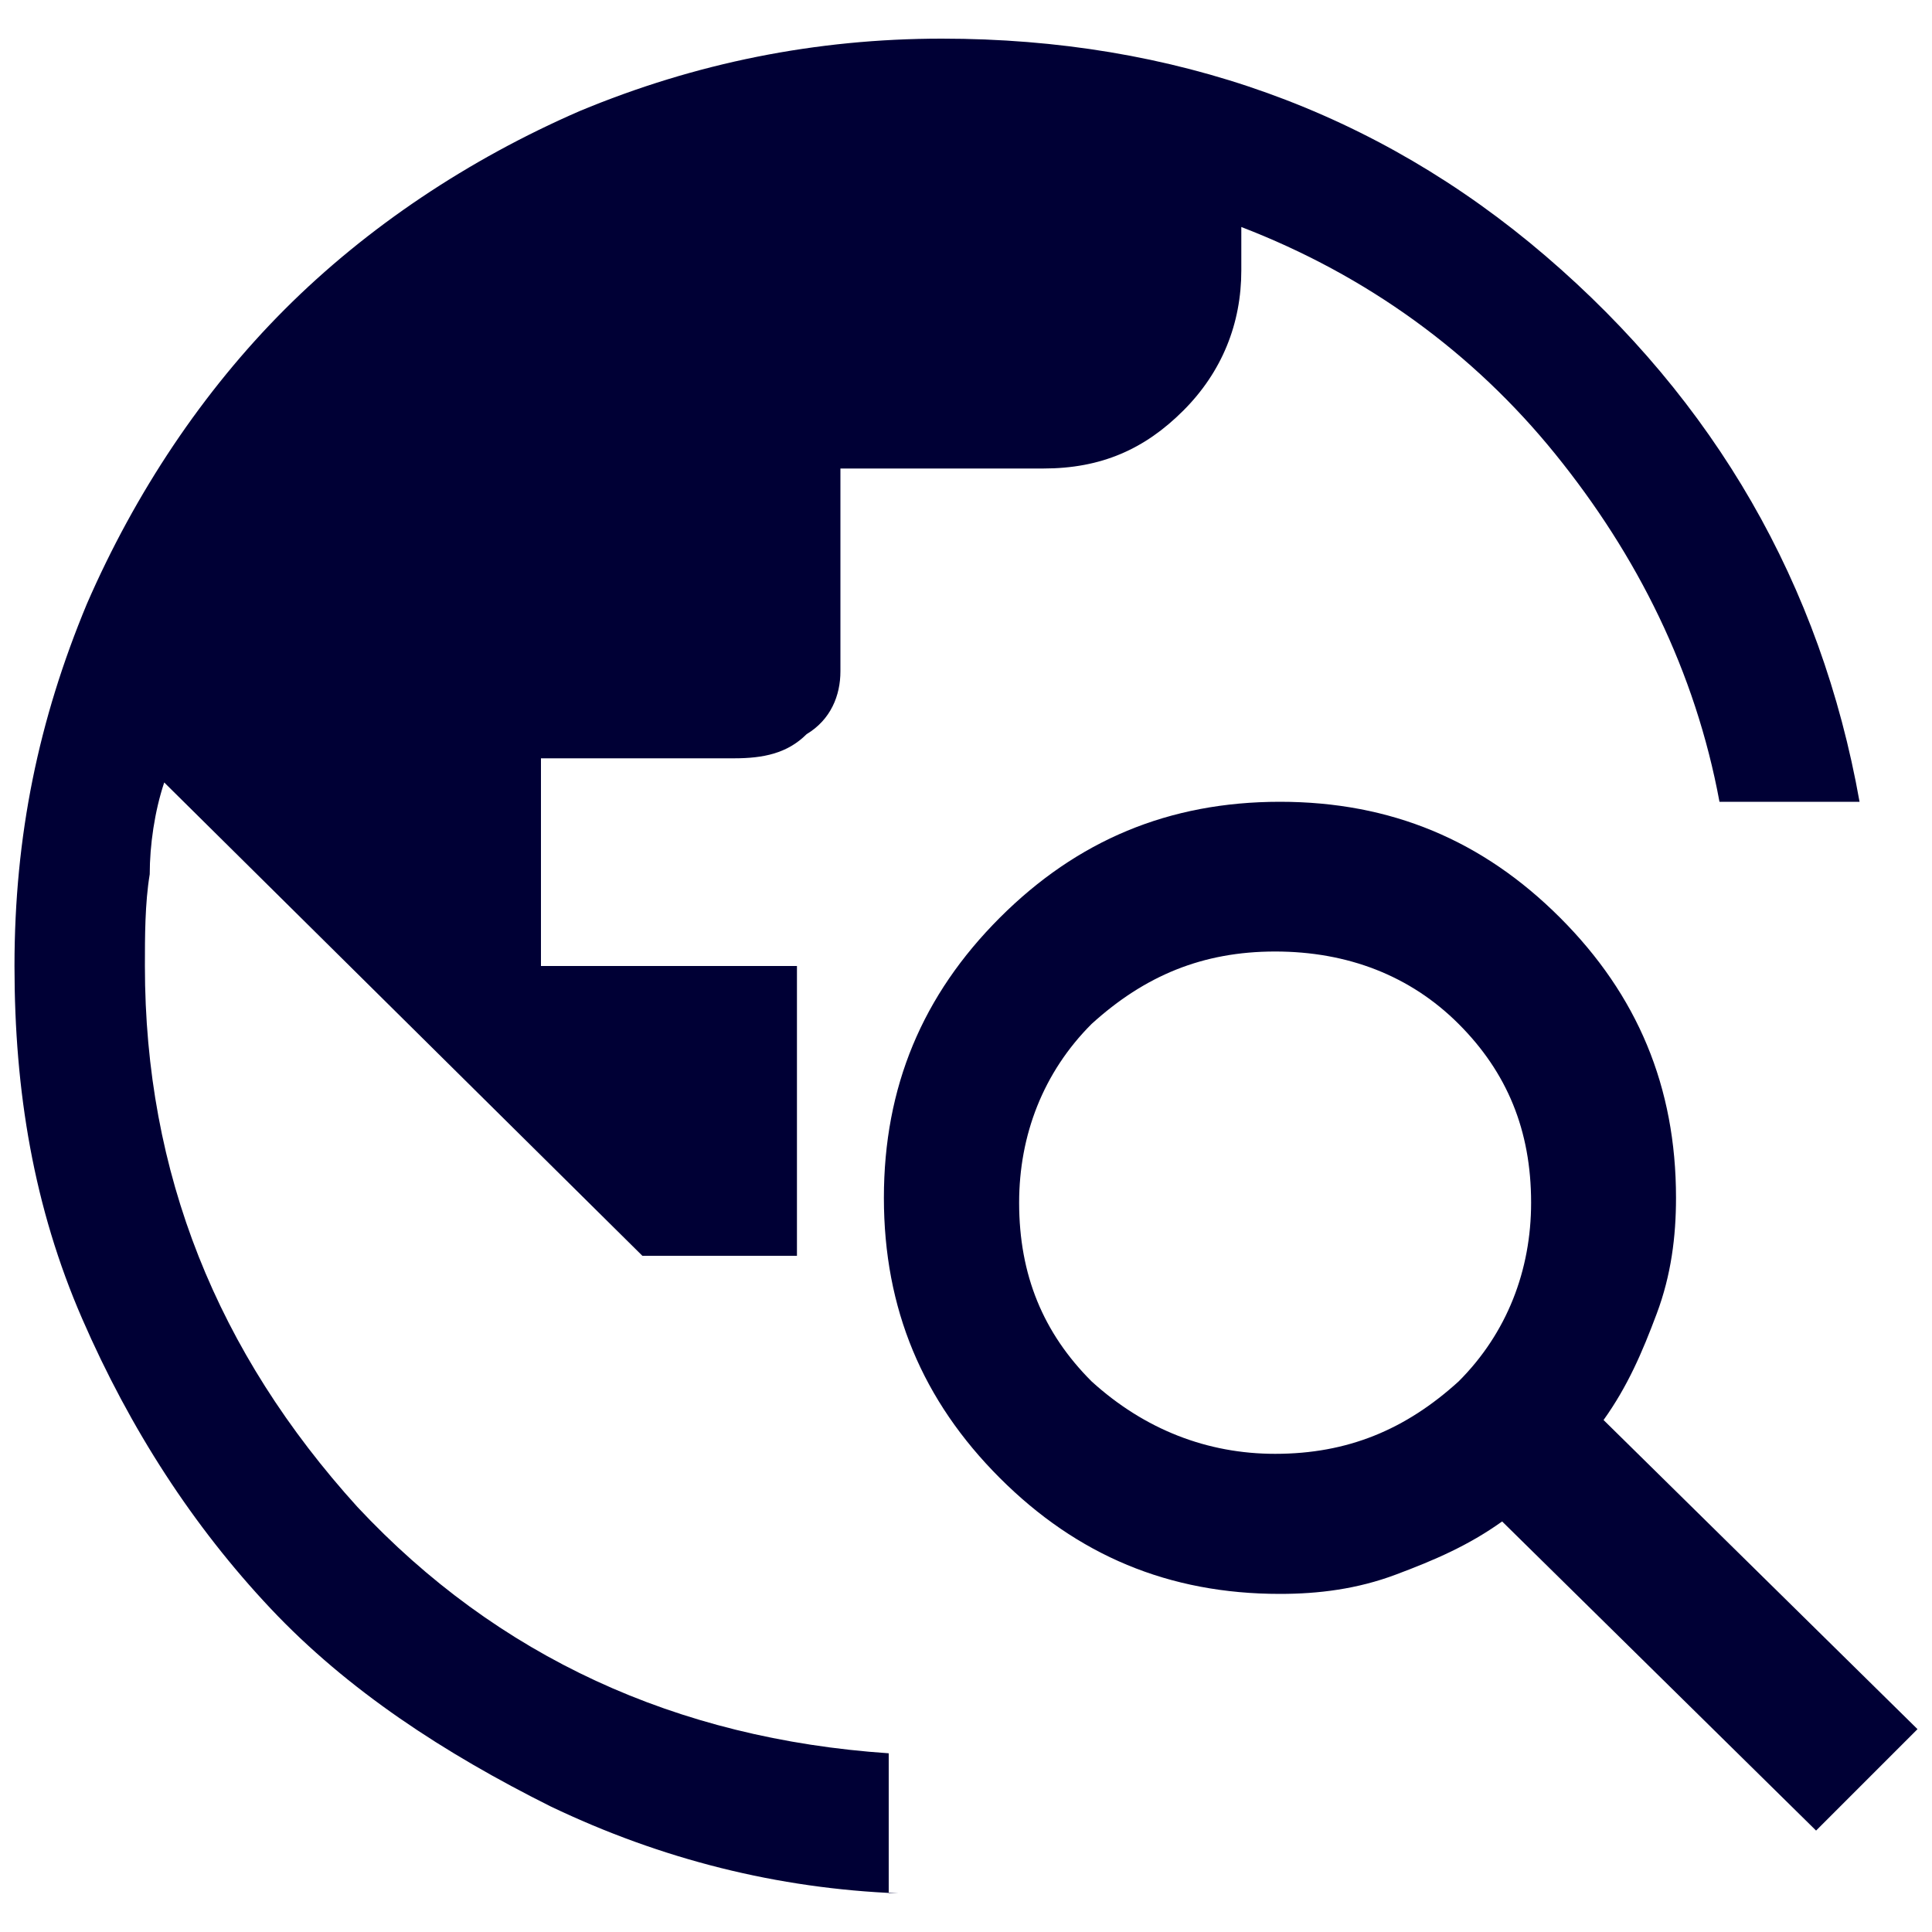 <?xml version="1.0" encoding="utf-8"?>
<!-- Generator: Adobe Illustrator 27.6.1, SVG Export Plug-In . SVG Version: 6.00 Build 0)  -->
<svg version="1.1" id="Layer_1" xmlns="http://www.w3.org/2000/svg" xmlns:xlink="http://www.w3.org/1999/xlink" x="0px" y="0px"
	 viewBox="0 0 40 40" style="enable-background:new 0 0 40 40;" xml:space="preserve">
<style type="text/css">
	.st0{fill:#000035;}
</style>
<path class="st0" d="M18.6,39.2c-2.5-0.1-4.9-0.7-7.2-1.8c-2.2-1.1-4.2-2.4-5.8-4.1c-1.6-1.7-2.9-3.7-3.9-6c-1-2.3-1.4-4.7-1.4-7.3
	c0-2.7,0.5-5.1,1.5-7.5c1-2.3,2.4-4.4,4.1-6.1s3.8-3.1,6.1-4.1c2.4-1,4.9-1.5,7.5-1.5c4.8,0,9,1.5,12.5,4.5c3.5,3,5.7,6.8,6.5,11.3
	h-2.9c-0.5-2.7-1.7-5.1-3.4-7.2c-1.7-2.1-3.9-3.7-6.5-4.7v0.9c0,1.1-0.4,2.1-1.2,2.9c-0.8,0.8-1.7,1.2-2.9,1.2h-4.2v4.2
	c0,0.5-0.2,1-0.7,1.3c-0.4,0.4-0.9,0.5-1.5,0.5h-4V20h5.3v6h-3.2l-9.9-9.8c-0.2,0.6-0.3,1.3-0.3,1.9c-0.1,0.6-0.1,1.3-0.1,1.9
	c0,4.3,1.5,8,4.4,11.2c2.9,3.1,6.6,4.8,11,5.1V39.2z M37.6,37.9l-6.5-6.4c-0.7,0.5-1.4,0.8-2.2,1.1c-0.8,0.3-1.6,0.4-2.4,0.4
	c-2.3,0-4.2-0.8-5.8-2.4c-1.6-1.6-2.4-3.5-2.4-5.8c0-2.3,0.8-4.2,2.4-5.8c1.6-1.6,3.5-2.4,5.8-2.4c2.3,0,4.2,0.8,5.8,2.4
	c1.6,1.6,2.4,3.5,2.4,5.8c0,0.8-0.1,1.6-0.4,2.4c-0.3,0.8-0.6,1.5-1.1,2.2l6.5,6.4L37.6,37.9z M26.4,30.1c1.5,0,2.7-0.5,3.8-1.5
	c1-1,1.5-2.3,1.5-3.7c0-1.5-0.5-2.7-1.5-3.7c-1-1-2.3-1.5-3.8-1.5c-1.5,0-2.7,0.5-3.8,1.5c-1,1-1.5,2.3-1.5,3.7
	c0,1.5,0.5,2.7,1.5,3.7C23.7,29.6,25,30.1,26.4,30.1z"/>
</svg>
